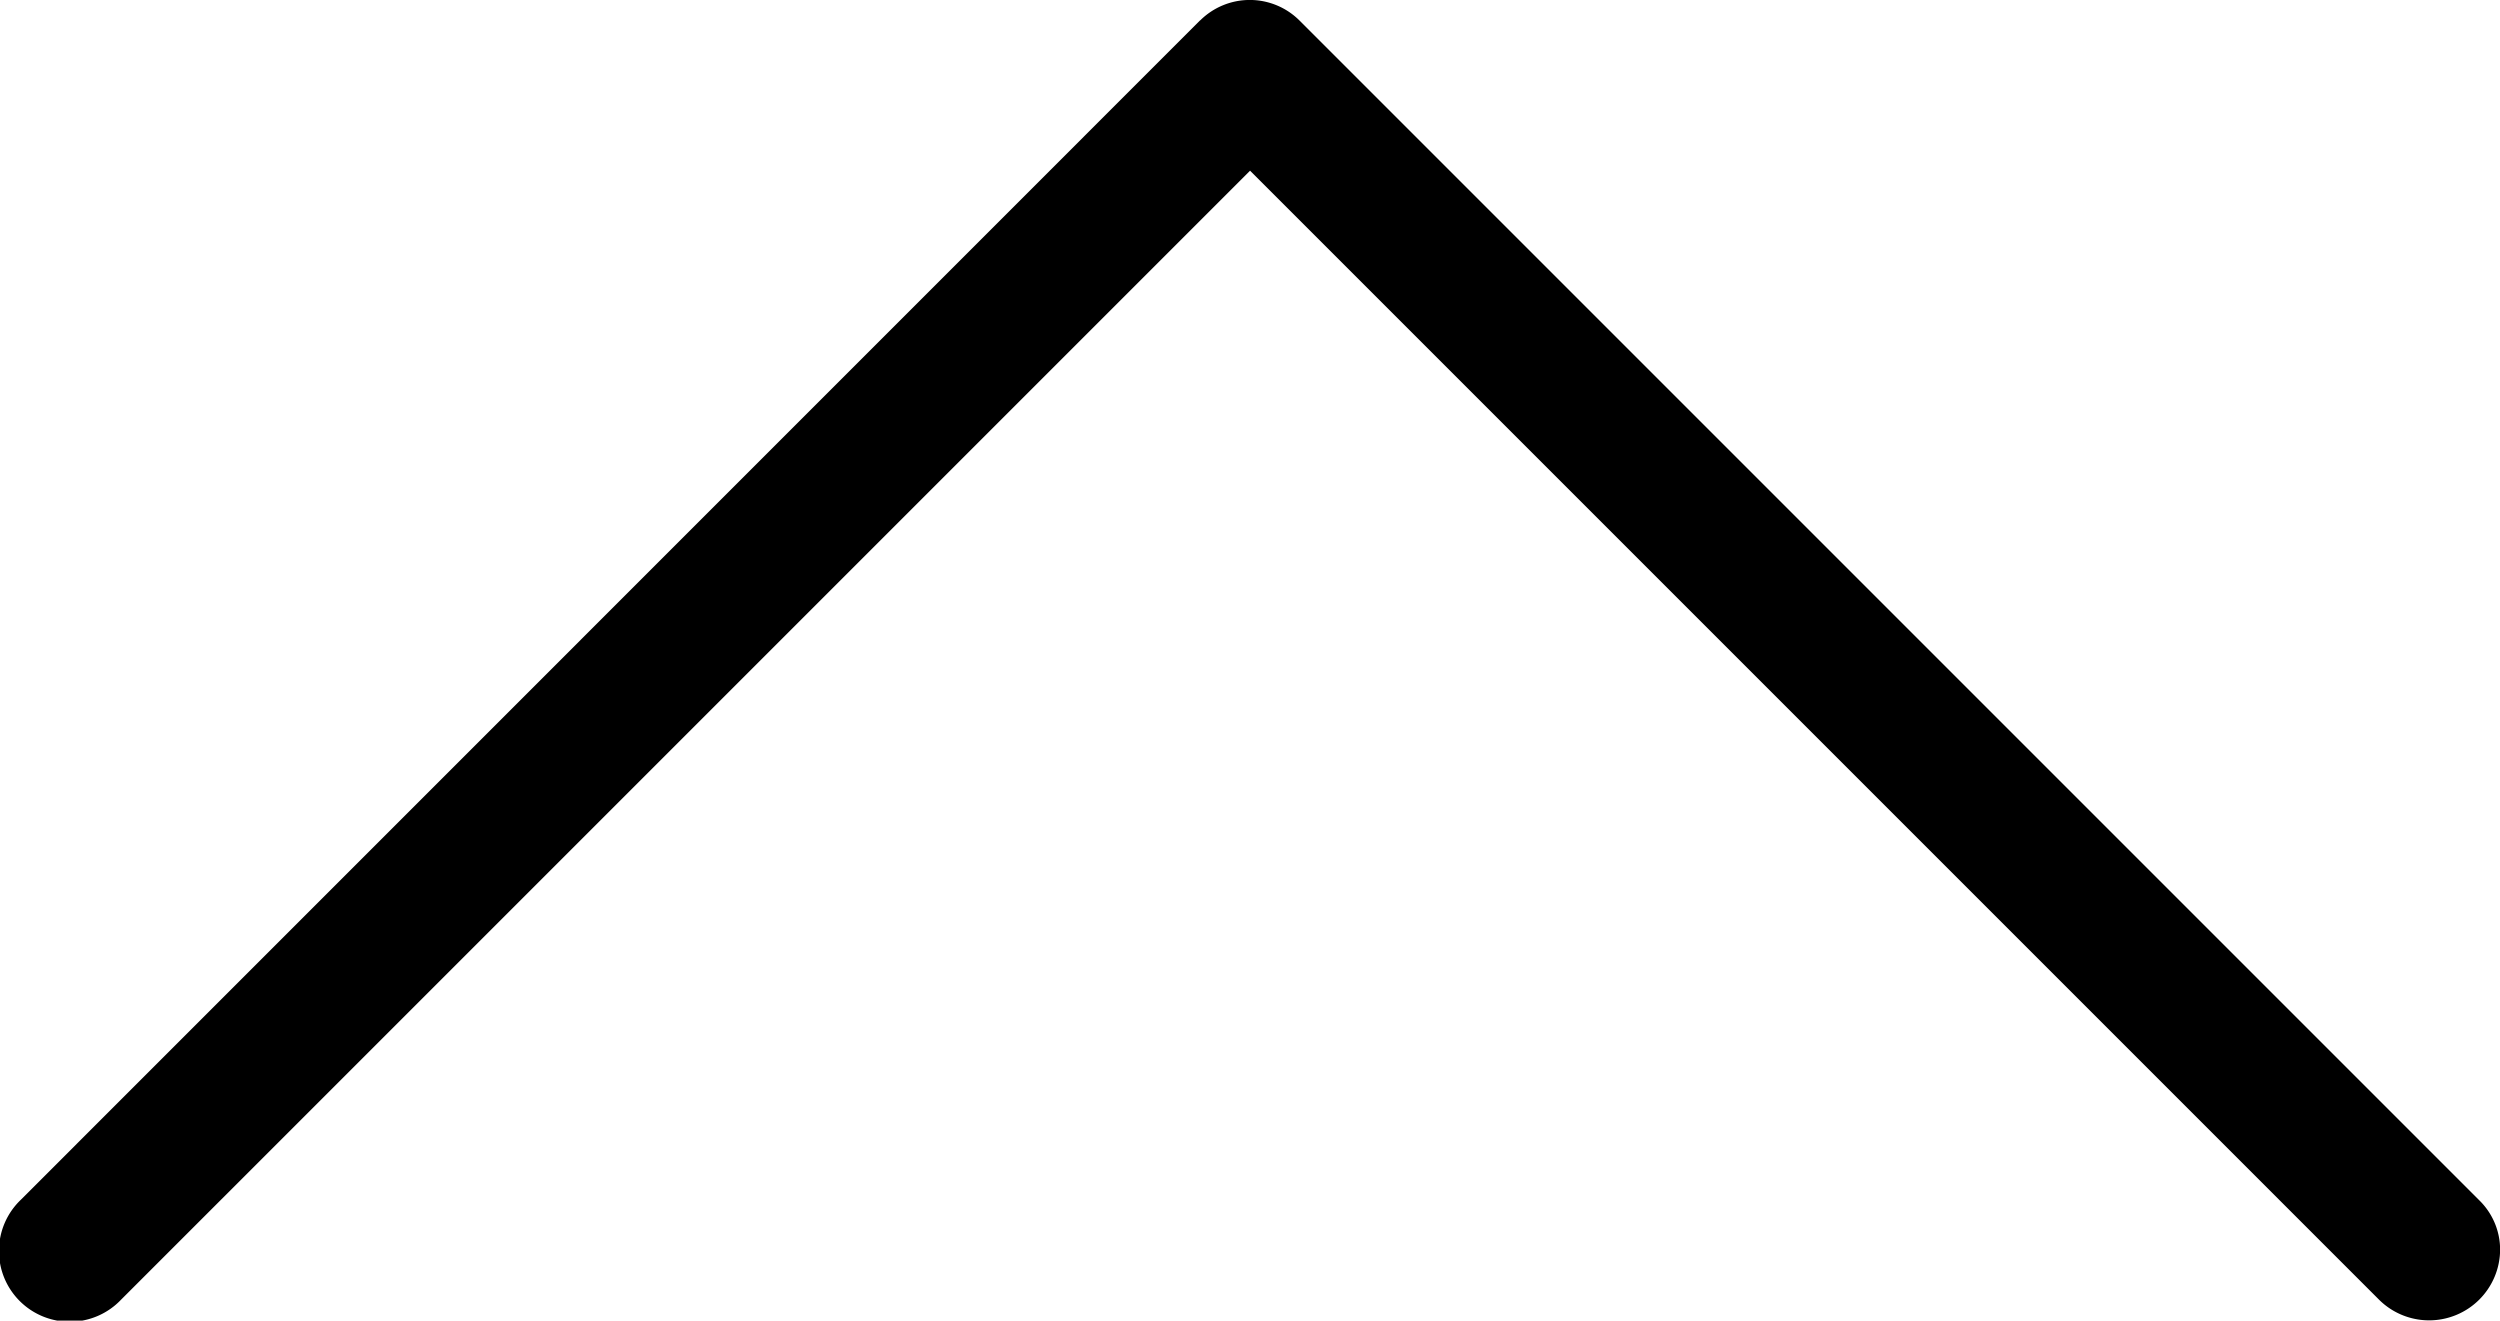 <svg id="Layer_1" data-name="Layer 1" xmlns="http://www.w3.org/2000/svg" viewBox="0 0 477.18 252.06"><title>arrow</title><path d="M229.07,116.44,4,341.54a13.51,13.51,0,1,0,19.1,19.1l215.5-215.5,215.5,215.5a13.55,13.55,0,0,0,23.1-9.5,13.17,13.17,0,0,0-4-9.5l-225.1-225.1a13.43,13.43,0,0,0-19-.1Z" transform="translate(0 -112.56)"/></svg>